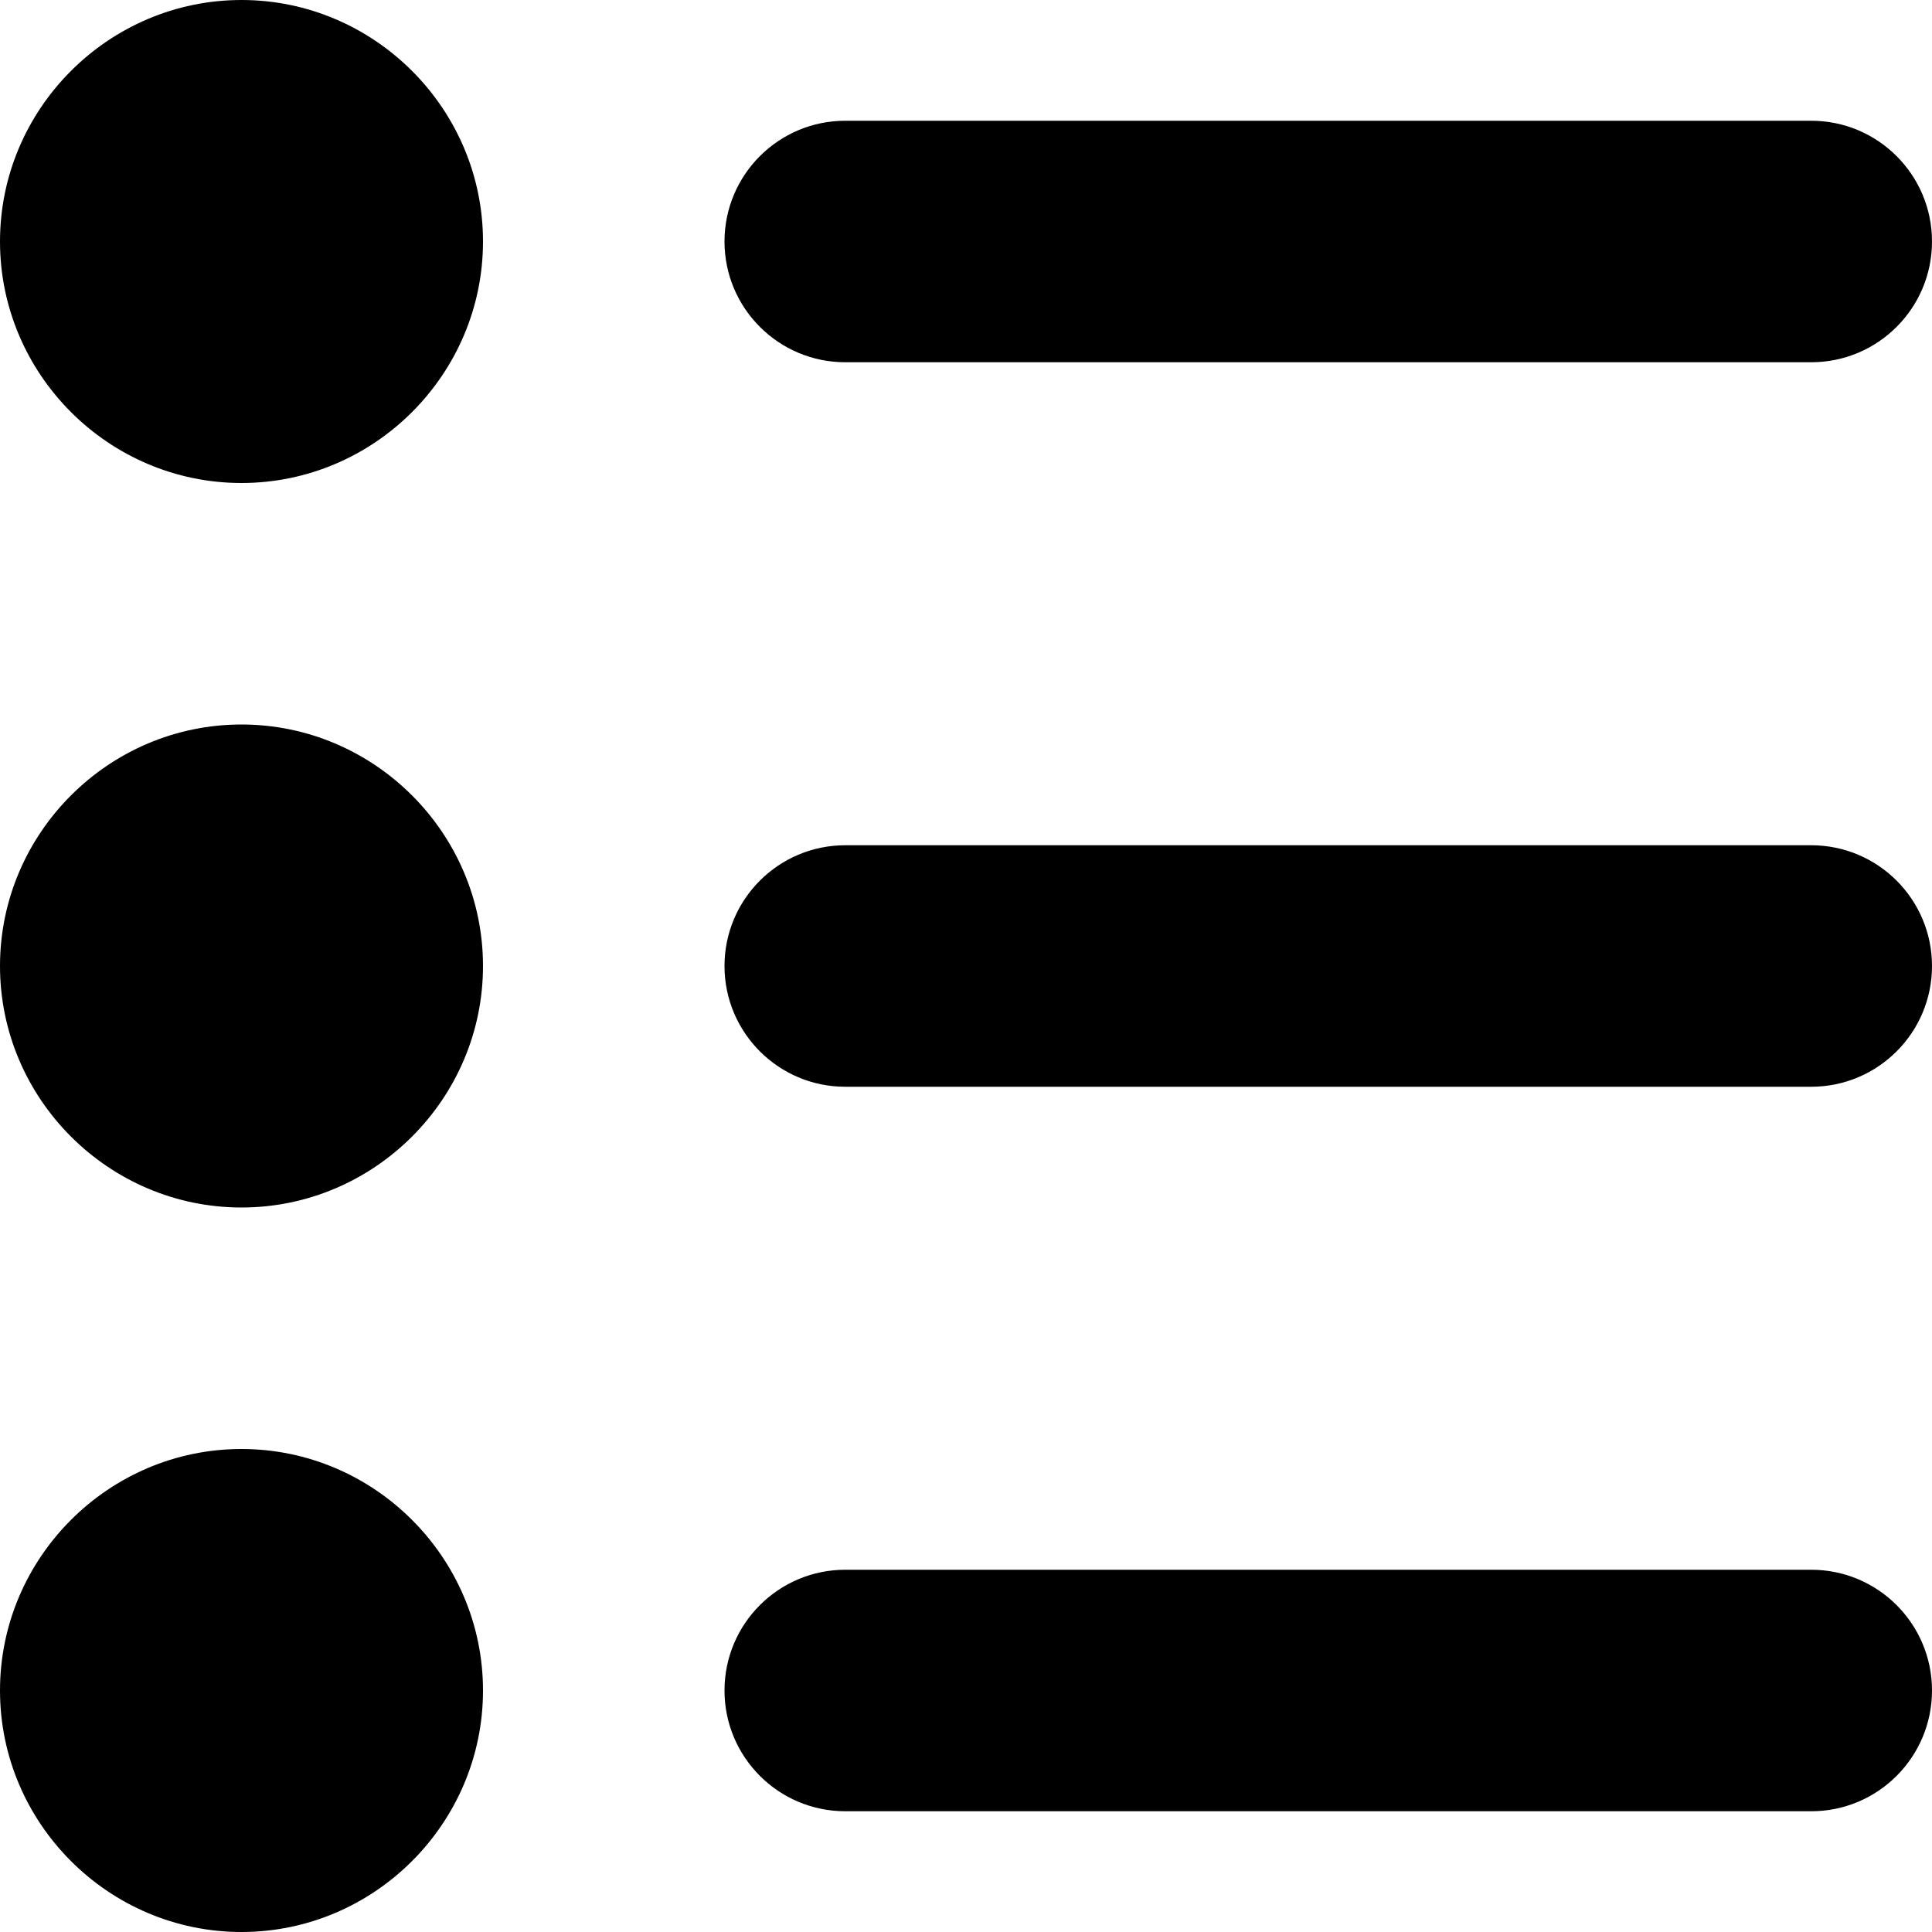 <svg width="16" height="16" viewBox="0 0 16 16" fill="none" xmlns="http://www.w3.org/2000/svg">
<path fill-rule="evenodd" clip-rule="evenodd" d="M2 0C0.9 0 1.07288e-06 0.9 9.53674e-07 2C8.34465e-07 3.1 0.9 4 2 4C3.1 4 4 3.1 4 2C4 0.9 3.1 0 2 0ZM4 8C4 9.1 3.1 10 2 10C0.9 10 1.19209e-07 9.1 2.38419e-07 8C3.57628e-07 6.9 0.9 6 2 6C3.1 6 4 6.9 4 8ZM4 14C4 15.1 3.1 16 2 16C0.9 16 -1.19209e-07 15.1 0 14C1.19209e-07 12.9 0.9 12 2 12C3.1 12 4 12.9 4 14ZM7 1C6.448 1 6 1.448 6 2C6 2.552 6.448 3 7 3H15C15.552 3 16 2.552 16 2C16 1.448 15.552 1 15 1H7ZM6 8C6 7.448 6.448 7 7 7H15C15.552 7 16 7.448 16 8C16 8.552 15.552 9 15 9H7C6.448 9 6 8.552 6 8ZM7 13C6.448 13 6 13.448 6 14C6 14.552 6.448 15 7 15H15C15.552 15 16 14.552 16 14C16 13.448 15.552 13 15 13H7Z" fill="black"/>
</svg>
